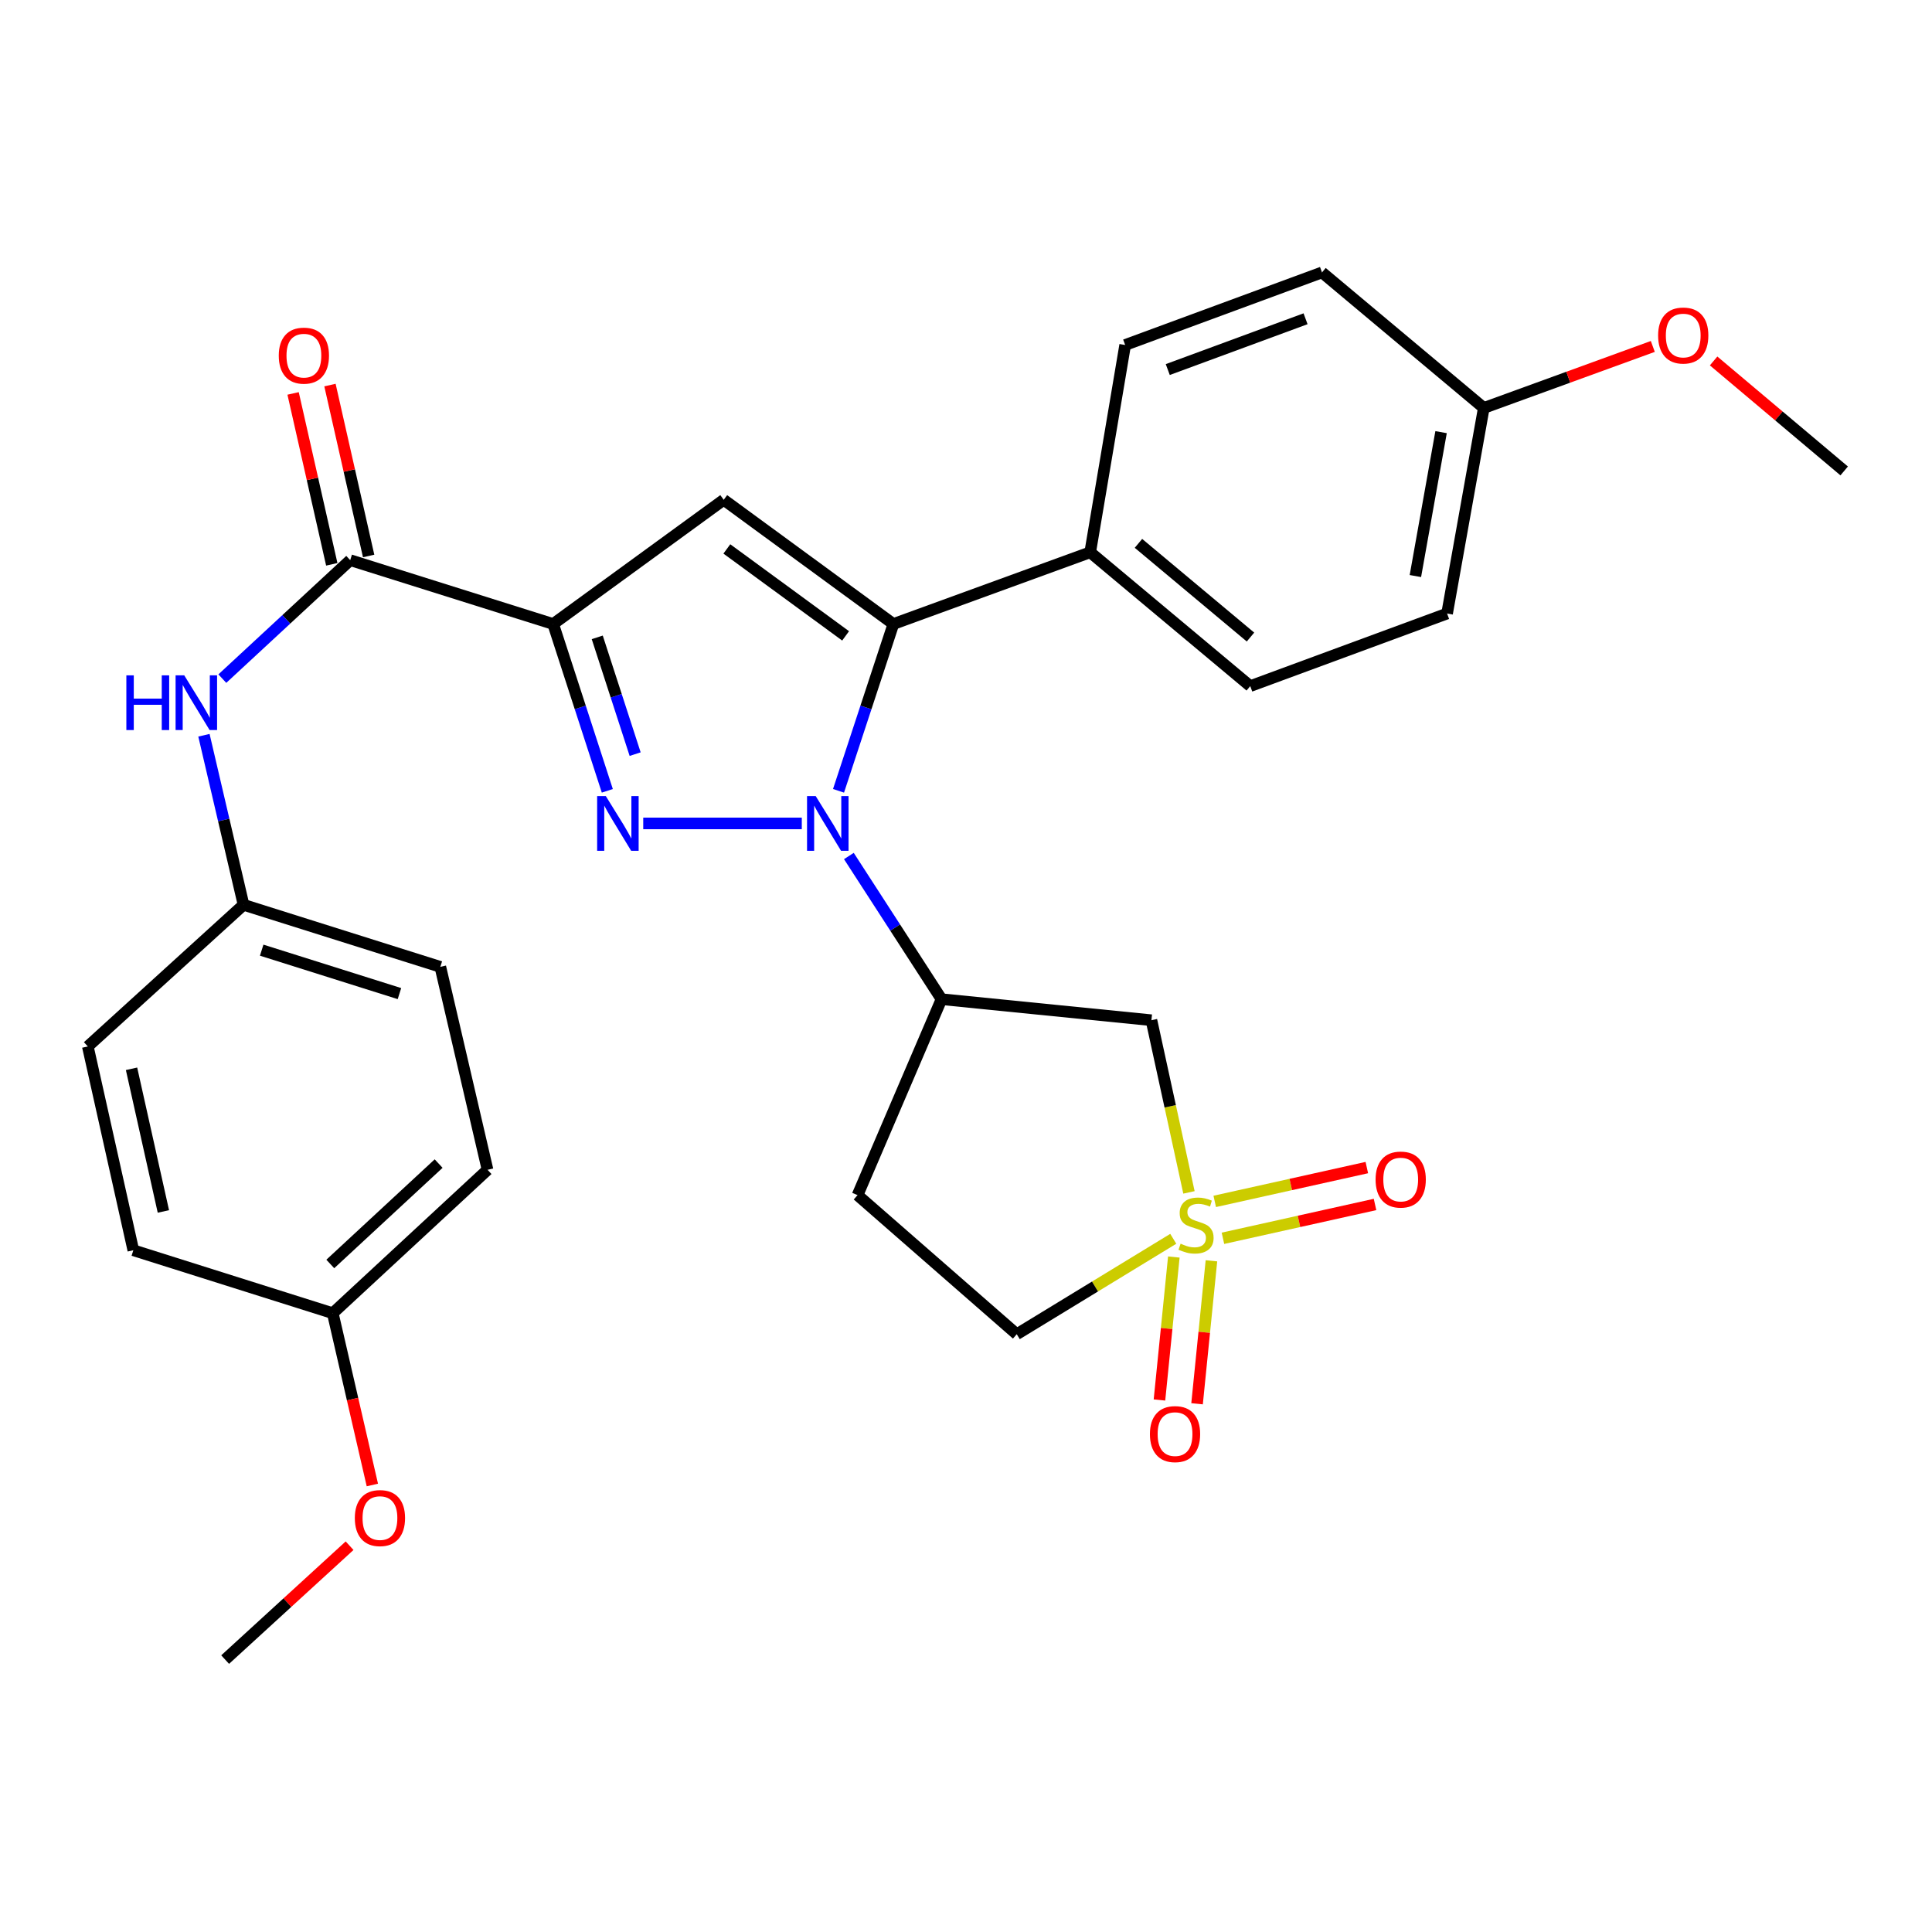 <?xml version='1.0' encoding='iso-8859-1'?>
<svg version='1.1' baseProfile='full'
              xmlns='http://www.w3.org/2000/svg'
                      xmlns:rdkit='http://www.rdkit.org/xml'
                      xmlns:xlink='http://www.w3.org/1999/xlink'
                  xml:space='preserve'
width='1000px' height='1000px' viewBox='0 0 1000 1000'>
<!-- END OF HEADER -->
<rect style='opacity:1.0;fill:#FFFFFF;stroke:none' width='1000' height='1000' x='0' y='0'> </rect>
<path class='bond-0' d='M 415.007,426.202 L 332.94,426.202' style='fill:none;fill-rule:evenodd;stroke:#0000FF;stroke-width:6px;stroke-linecap:butt;stroke-linejoin:miter;stroke-opacity:1' />
<path class='bond-3' d='M 434.015,409.326 L 448.215,366.155' style='fill:none;fill-rule:evenodd;stroke:#0000FF;stroke-width:6px;stroke-linecap:butt;stroke-linejoin:miter;stroke-opacity:1' />
<path class='bond-3' d='M 448.215,366.155 L 462.416,322.984' style='fill:none;fill-rule:evenodd;stroke:#000000;stroke-width:6px;stroke-linecap:butt;stroke-linejoin:miter;stroke-opacity:1' />
<path class='bond-5' d='M 439.377,443.071 L 463.352,480.127' style='fill:none;fill-rule:evenodd;stroke:#0000FF;stroke-width:6px;stroke-linecap:butt;stroke-linejoin:miter;stroke-opacity:1' />
<path class='bond-5' d='M 463.352,480.127 L 487.327,517.183' style='fill:none;fill-rule:evenodd;stroke:#000000;stroke-width:6px;stroke-linecap:butt;stroke-linejoin:miter;stroke-opacity:1' />
<path class='bond-1' d='M 314.345,409.329 L 300.334,366.156' style='fill:none;fill-rule:evenodd;stroke:#0000FF;stroke-width:6px;stroke-linecap:butt;stroke-linejoin:miter;stroke-opacity:1' />
<path class='bond-1' d='M 300.334,366.156 L 286.324,322.984' style='fill:none;fill-rule:evenodd;stroke:#000000;stroke-width:6px;stroke-linecap:butt;stroke-linejoin:miter;stroke-opacity:1' />
<path class='bond-1' d='M 328.75,390.339 L 318.943,360.118' style='fill:none;fill-rule:evenodd;stroke:#0000FF;stroke-width:6px;stroke-linecap:butt;stroke-linejoin:miter;stroke-opacity:1' />
<path class='bond-1' d='M 318.943,360.118 L 309.135,329.897' style='fill:none;fill-rule:evenodd;stroke:#000000;stroke-width:6px;stroke-linecap:butt;stroke-linejoin:miter;stroke-opacity:1' />
<path class='bond-6' d='M 286.324,322.984 L 181.268,289.932' style='fill:none;fill-rule:evenodd;stroke:#000000;stroke-width:6px;stroke-linecap:butt;stroke-linejoin:miter;stroke-opacity:1' />
<path class='bond-30' d='M 286.324,322.984 L 374.598,258.696' style='fill:none;fill-rule:evenodd;stroke:#000000;stroke-width:6px;stroke-linecap:butt;stroke-linejoin:miter;stroke-opacity:1' />
<path class='bond-2' d='M 615.407,617.179 L 605.694,572.621' style='fill:none;fill-rule:evenodd;stroke:#CCCC00;stroke-width:6px;stroke-linecap:butt;stroke-linejoin:miter;stroke-opacity:1' />
<path class='bond-2' d='M 605.694,572.621 L 595.98,528.063' style='fill:none;fill-rule:evenodd;stroke:#000000;stroke-width:6px;stroke-linecap:butt;stroke-linejoin:miter;stroke-opacity:1' />
<path class='bond-10' d='M 632.992,640.936 L 672.353,632.184' style='fill:none;fill-rule:evenodd;stroke:#CCCC00;stroke-width:6px;stroke-linecap:butt;stroke-linejoin:miter;stroke-opacity:1' />
<path class='bond-10' d='M 672.353,632.184 L 711.714,623.432' style='fill:none;fill-rule:evenodd;stroke:#FF0000;stroke-width:6px;stroke-linecap:butt;stroke-linejoin:miter;stroke-opacity:1' />
<path class='bond-10' d='M 628.746,621.839 L 668.107,613.087' style='fill:none;fill-rule:evenodd;stroke:#CCCC00;stroke-width:6px;stroke-linecap:butt;stroke-linejoin:miter;stroke-opacity:1' />
<path class='bond-10' d='M 668.107,613.087 L 707.467,604.335' style='fill:none;fill-rule:evenodd;stroke:#FF0000;stroke-width:6px;stroke-linecap:butt;stroke-linejoin:miter;stroke-opacity:1' />
<path class='bond-11' d='M 607.574,650.629 L 603.853,687.63' style='fill:none;fill-rule:evenodd;stroke:#CCCC00;stroke-width:6px;stroke-linecap:butt;stroke-linejoin:miter;stroke-opacity:1' />
<path class='bond-11' d='M 603.853,687.63 L 600.133,724.631' style='fill:none;fill-rule:evenodd;stroke:#FF0000;stroke-width:6px;stroke-linecap:butt;stroke-linejoin:miter;stroke-opacity:1' />
<path class='bond-11' d='M 627.039,652.587 L 623.319,689.588' style='fill:none;fill-rule:evenodd;stroke:#CCCC00;stroke-width:6px;stroke-linecap:butt;stroke-linejoin:miter;stroke-opacity:1' />
<path class='bond-11' d='M 623.319,689.588 L 619.598,726.588' style='fill:none;fill-rule:evenodd;stroke:#FF0000;stroke-width:6px;stroke-linecap:butt;stroke-linejoin:miter;stroke-opacity:1' />
<path class='bond-31' d='M 607.279,641.202 L 566.774,665.897' style='fill:none;fill-rule:evenodd;stroke:#CCCC00;stroke-width:6px;stroke-linecap:butt;stroke-linejoin:miter;stroke-opacity:1' />
<path class='bond-31' d='M 566.774,665.897 L 526.269,690.591' style='fill:none;fill-rule:evenodd;stroke:#000000;stroke-width:6px;stroke-linecap:butt;stroke-linejoin:miter;stroke-opacity:1' />
<path class='bond-4' d='M 462.416,322.984 L 374.598,258.696' style='fill:none;fill-rule:evenodd;stroke:#000000;stroke-width:6px;stroke-linecap:butt;stroke-linejoin:miter;stroke-opacity:1' />
<path class='bond-4' d='M 437.688,329.126 L 376.215,284.125' style='fill:none;fill-rule:evenodd;stroke:#000000;stroke-width:6px;stroke-linecap:butt;stroke-linejoin:miter;stroke-opacity:1' />
<path class='bond-9' d='M 462.416,322.984 L 564.288,285.857' style='fill:none;fill-rule:evenodd;stroke:#000000;stroke-width:6px;stroke-linecap:butt;stroke-linejoin:miter;stroke-opacity:1' />
<path class='bond-7' d='M 487.327,517.183 L 595.98,528.063' style='fill:none;fill-rule:evenodd;stroke:#000000;stroke-width:6px;stroke-linecap:butt;stroke-linejoin:miter;stroke-opacity:1' />
<path class='bond-12' d='M 487.327,517.183 L 443.864,618.598' style='fill:none;fill-rule:evenodd;stroke:#000000;stroke-width:6px;stroke-linecap:butt;stroke-linejoin:miter;stroke-opacity:1' />
<path class='bond-8' d='M 181.268,289.932 L 148.173,320.593' style='fill:none;fill-rule:evenodd;stroke:#000000;stroke-width:6px;stroke-linecap:butt;stroke-linejoin:miter;stroke-opacity:1' />
<path class='bond-8' d='M 148.173,320.593 L 115.078,351.254' style='fill:none;fill-rule:evenodd;stroke:#0000FF;stroke-width:6px;stroke-linecap:butt;stroke-linejoin:miter;stroke-opacity:1' />
<path class='bond-14' d='M 190.809,287.773 L 180.798,243.543' style='fill:none;fill-rule:evenodd;stroke:#000000;stroke-width:6px;stroke-linecap:butt;stroke-linejoin:miter;stroke-opacity:1' />
<path class='bond-14' d='M 180.798,243.543 L 170.788,199.312' style='fill:none;fill-rule:evenodd;stroke:#FF0000;stroke-width:6px;stroke-linecap:butt;stroke-linejoin:miter;stroke-opacity:1' />
<path class='bond-14' d='M 171.728,292.091 L 161.717,247.861' style='fill:none;fill-rule:evenodd;stroke:#000000;stroke-width:6px;stroke-linecap:butt;stroke-linejoin:miter;stroke-opacity:1' />
<path class='bond-14' d='M 161.717,247.861 L 151.707,203.631' style='fill:none;fill-rule:evenodd;stroke:#FF0000;stroke-width:6px;stroke-linecap:butt;stroke-linejoin:miter;stroke-opacity:1' />
<path class='bond-17' d='M 105.558,380.565 L 115.807,424.447' style='fill:none;fill-rule:evenodd;stroke:#0000FF;stroke-width:6px;stroke-linecap:butt;stroke-linejoin:miter;stroke-opacity:1' />
<path class='bond-17' d='M 115.807,424.447 L 126.056,468.329' style='fill:none;fill-rule:evenodd;stroke:#000000;stroke-width:6px;stroke-linecap:butt;stroke-linejoin:miter;stroke-opacity:1' />
<path class='bond-15' d='M 564.288,285.857 L 647.128,355.133' style='fill:none;fill-rule:evenodd;stroke:#000000;stroke-width:6px;stroke-linecap:butt;stroke-linejoin:miter;stroke-opacity:1' />
<path class='bond-15' d='M 589.264,281.241 L 647.252,329.734' style='fill:none;fill-rule:evenodd;stroke:#000000;stroke-width:6px;stroke-linecap:butt;stroke-linejoin:miter;stroke-opacity:1' />
<path class='bond-16' d='M 564.288,285.857 L 582.384,178.562' style='fill:none;fill-rule:evenodd;stroke:#000000;stroke-width:6px;stroke-linecap:butt;stroke-linejoin:miter;stroke-opacity:1' />
<path class='bond-13' d='M 443.864,618.598 L 526.269,690.591' style='fill:none;fill-rule:evenodd;stroke:#000000;stroke-width:6px;stroke-linecap:butt;stroke-linejoin:miter;stroke-opacity:1' />
<path class='bond-21' d='M 647.128,355.133 L 749.01,317.56' style='fill:none;fill-rule:evenodd;stroke:#000000;stroke-width:6px;stroke-linecap:butt;stroke-linejoin:miter;stroke-opacity:1' />
<path class='bond-20' d='M 582.384,178.562 L 684.266,141' style='fill:none;fill-rule:evenodd;stroke:#000000;stroke-width:6px;stroke-linecap:butt;stroke-linejoin:miter;stroke-opacity:1' />
<path class='bond-20' d='M 604.433,191.283 L 675.751,164.99' style='fill:none;fill-rule:evenodd;stroke:#000000;stroke-width:6px;stroke-linecap:butt;stroke-linejoin:miter;stroke-opacity:1' />
<path class='bond-22' d='M 126.056,468.329 L 45.455,541.648' style='fill:none;fill-rule:evenodd;stroke:#000000;stroke-width:6px;stroke-linecap:butt;stroke-linejoin:miter;stroke-opacity:1' />
<path class='bond-23' d='M 126.056,468.329 L 227.916,500.446' style='fill:none;fill-rule:evenodd;stroke:#000000;stroke-width:6px;stroke-linecap:butt;stroke-linejoin:miter;stroke-opacity:1' />
<path class='bond-23' d='M 135.452,491.804 L 206.754,514.286' style='fill:none;fill-rule:evenodd;stroke:#000000;stroke-width:6px;stroke-linecap:butt;stroke-linejoin:miter;stroke-opacity:1' />
<path class='bond-18' d='M 768.008,211.157 L 684.266,141' style='fill:none;fill-rule:evenodd;stroke:#000000;stroke-width:6px;stroke-linecap:butt;stroke-linejoin:miter;stroke-opacity:1' />
<path class='bond-26' d='M 768.008,211.157 L 811.75,195.236' style='fill:none;fill-rule:evenodd;stroke:#000000;stroke-width:6px;stroke-linecap:butt;stroke-linejoin:miter;stroke-opacity:1' />
<path class='bond-26' d='M 811.75,195.236 L 855.491,179.315' style='fill:none;fill-rule:evenodd;stroke:#FF0000;stroke-width:6px;stroke-linecap:butt;stroke-linejoin:miter;stroke-opacity:1' />
<path class='bond-32' d='M 768.008,211.157 L 749.01,317.56' style='fill:none;fill-rule:evenodd;stroke:#000000;stroke-width:6px;stroke-linecap:butt;stroke-linejoin:miter;stroke-opacity:1' />
<path class='bond-32' d='M 745.9,223.679 L 732.601,298.161' style='fill:none;fill-rule:evenodd;stroke:#000000;stroke-width:6px;stroke-linecap:butt;stroke-linejoin:miter;stroke-opacity:1' />
<path class='bond-19' d='M 172.236,679.712 L 252.349,605.479' style='fill:none;fill-rule:evenodd;stroke:#000000;stroke-width:6px;stroke-linecap:butt;stroke-linejoin:miter;stroke-opacity:1' />
<path class='bond-19' d='M 170.956,654.227 L 227.035,602.264' style='fill:none;fill-rule:evenodd;stroke:#000000;stroke-width:6px;stroke-linecap:butt;stroke-linejoin:miter;stroke-opacity:1' />
<path class='bond-27' d='M 172.236,679.712 L 182.484,724.172' style='fill:none;fill-rule:evenodd;stroke:#000000;stroke-width:6px;stroke-linecap:butt;stroke-linejoin:miter;stroke-opacity:1' />
<path class='bond-27' d='M 182.484,724.172 L 192.731,768.631' style='fill:none;fill-rule:evenodd;stroke:#FF0000;stroke-width:6px;stroke-linecap:butt;stroke-linejoin:miter;stroke-opacity:1' />
<path class='bond-33' d='M 172.236,679.712 L 69.007,647.128' style='fill:none;fill-rule:evenodd;stroke:#000000;stroke-width:6px;stroke-linecap:butt;stroke-linejoin:miter;stroke-opacity:1' />
<path class='bond-25' d='M 45.455,541.648 L 69.007,647.128' style='fill:none;fill-rule:evenodd;stroke:#000000;stroke-width:6px;stroke-linecap:butt;stroke-linejoin:miter;stroke-opacity:1' />
<path class='bond-25' d='M 68.081,553.207 L 84.567,627.043' style='fill:none;fill-rule:evenodd;stroke:#000000;stroke-width:6px;stroke-linecap:butt;stroke-linejoin:miter;stroke-opacity:1' />
<path class='bond-24' d='M 227.916,500.446 L 252.349,605.479' style='fill:none;fill-rule:evenodd;stroke:#000000;stroke-width:6px;stroke-linecap:butt;stroke-linejoin:miter;stroke-opacity:1' />
<path class='bond-28' d='M 886.961,186.827 L 920.753,215.289' style='fill:none;fill-rule:evenodd;stroke:#FF0000;stroke-width:6px;stroke-linecap:butt;stroke-linejoin:miter;stroke-opacity:1' />
<path class='bond-28' d='M 920.753,215.289 L 954.545,243.752' style='fill:none;fill-rule:evenodd;stroke:#000000;stroke-width:6px;stroke-linecap:butt;stroke-linejoin:miter;stroke-opacity:1' />
<path class='bond-29' d='M 180.943,800.053 L 148.739,829.526' style='fill:none;fill-rule:evenodd;stroke:#FF0000;stroke-width:6px;stroke-linecap:butt;stroke-linejoin:miter;stroke-opacity:1' />
<path class='bond-29' d='M 148.739,829.526 L 116.535,859' style='fill:none;fill-rule:evenodd;stroke:#000000;stroke-width:6px;stroke-linecap:butt;stroke-linejoin:miter;stroke-opacity:1' />
<path  class='atom-0' d='M 422.203 412.042
L 431.483 427.042
Q 432.403 428.522, 433.883 431.202
Q 435.363 433.882, 435.443 434.042
L 435.443 412.042
L 439.203 412.042
L 439.203 440.362
L 435.323 440.362
L 425.363 423.962
Q 424.203 422.042, 422.963 419.842
Q 421.763 417.642, 421.403 416.962
L 421.403 440.362
L 417.723 440.362
L 417.723 412.042
L 422.203 412.042
' fill='#0000FF'/>
<path  class='atom-1' d='M 313.561 412.042
L 322.841 427.042
Q 323.761 428.522, 325.241 431.202
Q 326.721 433.882, 326.801 434.042
L 326.801 412.042
L 330.561 412.042
L 330.561 440.362
L 326.681 440.362
L 316.721 423.962
Q 315.561 422.042, 314.321 419.842
Q 313.121 417.642, 312.761 416.962
L 312.761 440.362
L 309.081 440.362
L 309.081 412.042
L 313.561 412.042
' fill='#0000FF'/>
<path  class='atom-3' d='M 611.076 643.73
Q 611.396 643.85, 612.716 644.41
Q 614.036 644.97, 615.476 645.33
Q 616.956 645.65, 618.396 645.65
Q 621.076 645.65, 622.636 644.37
Q 624.196 643.05, 624.196 640.77
Q 624.196 639.21, 623.396 638.25
Q 622.636 637.29, 621.436 636.77
Q 620.236 636.25, 618.236 635.65
Q 615.716 634.89, 614.196 634.17
Q 612.716 633.45, 611.636 631.93
Q 610.596 630.41, 610.596 627.85
Q 610.596 624.29, 612.996 622.09
Q 615.436 619.89, 620.236 619.89
Q 623.516 619.89, 627.236 621.45
L 626.316 624.53
Q 622.916 623.13, 620.356 623.13
Q 617.596 623.13, 616.076 624.29
Q 614.556 625.41, 614.596 627.37
Q 614.596 628.89, 615.356 629.81
Q 616.156 630.73, 617.276 631.25
Q 618.436 631.77, 620.356 632.37
Q 622.916 633.17, 624.436 633.97
Q 625.956 634.77, 627.036 636.41
Q 628.156 638.01, 628.156 640.77
Q 628.156 644.69, 625.516 646.81
Q 622.916 648.89, 618.556 648.89
Q 616.036 648.89, 614.116 648.33
Q 612.236 647.81, 609.996 646.89
L 611.076 643.73
' fill='#CCCC00'/>
<path  class='atom-9' d='M 65.403 349.559
L 69.243 349.559
L 69.243 361.599
L 83.723 361.599
L 83.723 349.559
L 87.563 349.559
L 87.563 377.879
L 83.723 377.879
L 83.723 364.799
L 69.243 364.799
L 69.243 377.879
L 65.403 377.879
L 65.403 349.559
' fill='#0000FF'/>
<path  class='atom-9' d='M 95.363 349.559
L 104.643 364.559
Q 105.563 366.039, 107.043 368.719
Q 108.523 371.399, 108.603 371.559
L 108.603 349.559
L 112.363 349.559
L 112.363 377.879
L 108.483 377.879
L 98.523 361.479
Q 97.363 359.559, 96.123 357.359
Q 94.923 355.159, 94.563 354.479
L 94.563 377.879
L 90.883 377.879
L 90.883 349.559
L 95.363 349.559
' fill='#0000FF'/>
<path  class='atom-11' d='M 712.001 610.537
Q 712.001 603.737, 715.361 599.937
Q 718.721 596.137, 725.001 596.137
Q 731.281 596.137, 734.641 599.937
Q 738.001 603.737, 738.001 610.537
Q 738.001 617.417, 734.601 621.337
Q 731.201 625.217, 725.001 625.217
Q 718.761 625.217, 715.361 621.337
Q 712.001 617.457, 712.001 610.537
M 725.001 622.017
Q 729.321 622.017, 731.641 619.137
Q 734.001 616.217, 734.001 610.537
Q 734.001 604.977, 731.641 602.177
Q 729.321 599.337, 725.001 599.337
Q 720.681 599.337, 718.321 602.137
Q 716.001 604.937, 716.001 610.537
Q 716.001 616.257, 718.321 619.137
Q 720.681 622.017, 725.001 622.017
' fill='#FF0000'/>
<path  class='atom-12' d='M 595.197 742.286
Q 595.197 735.486, 598.557 731.686
Q 601.917 727.886, 608.197 727.886
Q 614.477 727.886, 617.837 731.686
Q 621.197 735.486, 621.197 742.286
Q 621.197 749.166, 617.797 753.086
Q 614.397 756.966, 608.197 756.966
Q 601.957 756.966, 598.557 753.086
Q 595.197 749.206, 595.197 742.286
M 608.197 753.766
Q 612.517 753.766, 614.837 750.886
Q 617.197 747.966, 617.197 742.286
Q 617.197 736.726, 614.837 733.926
Q 612.517 731.086, 608.197 731.086
Q 603.877 731.086, 601.517 733.886
Q 599.197 736.686, 599.197 742.286
Q 599.197 748.006, 601.517 750.886
Q 603.877 753.766, 608.197 753.766
' fill='#FF0000'/>
<path  class='atom-15' d='M 144.292 184.076
Q 144.292 177.276, 147.652 173.476
Q 151.012 169.676, 157.292 169.676
Q 163.572 169.676, 166.932 173.476
Q 170.292 177.276, 170.292 184.076
Q 170.292 190.956, 166.892 194.876
Q 163.492 198.756, 157.292 198.756
Q 151.052 198.756, 147.652 194.876
Q 144.292 190.996, 144.292 184.076
M 157.292 195.556
Q 161.612 195.556, 163.932 192.676
Q 166.292 189.756, 166.292 184.076
Q 166.292 178.516, 163.932 175.716
Q 161.612 172.876, 157.292 172.876
Q 152.972 172.876, 150.612 175.676
Q 148.292 178.476, 148.292 184.076
Q 148.292 189.796, 150.612 192.676
Q 152.972 195.556, 157.292 195.556
' fill='#FF0000'/>
<path  class='atom-27' d='M 858.238 173.664
Q 858.238 166.864, 861.598 163.064
Q 864.958 159.264, 871.238 159.264
Q 877.518 159.264, 880.878 163.064
Q 884.238 166.864, 884.238 173.664
Q 884.238 180.544, 880.838 184.464
Q 877.438 188.344, 871.238 188.344
Q 864.998 188.344, 861.598 184.464
Q 858.238 180.584, 858.238 173.664
M 871.238 185.144
Q 875.558 185.144, 877.878 182.264
Q 880.238 179.344, 880.238 173.664
Q 880.238 168.104, 877.878 165.304
Q 875.558 162.464, 871.238 162.464
Q 866.918 162.464, 864.558 165.264
Q 862.238 168.064, 862.238 173.664
Q 862.238 179.384, 864.558 182.264
Q 866.918 185.144, 871.238 185.144
' fill='#FF0000'/>
<path  class='atom-28' d='M 183.658 785.75
Q 183.658 778.95, 187.018 775.15
Q 190.378 771.35, 196.658 771.35
Q 202.938 771.35, 206.298 775.15
Q 209.658 778.95, 209.658 785.75
Q 209.658 792.63, 206.258 796.55
Q 202.858 800.43, 196.658 800.43
Q 190.418 800.43, 187.018 796.55
Q 183.658 792.67, 183.658 785.75
M 196.658 797.23
Q 200.978 797.23, 203.298 794.35
Q 205.658 791.43, 205.658 785.75
Q 205.658 780.19, 203.298 777.39
Q 200.978 774.55, 196.658 774.55
Q 192.338 774.55, 189.978 777.35
Q 187.658 780.15, 187.658 785.75
Q 187.658 791.47, 189.978 794.35
Q 192.338 797.23, 196.658 797.23
' fill='#FF0000'/>
</svg>
